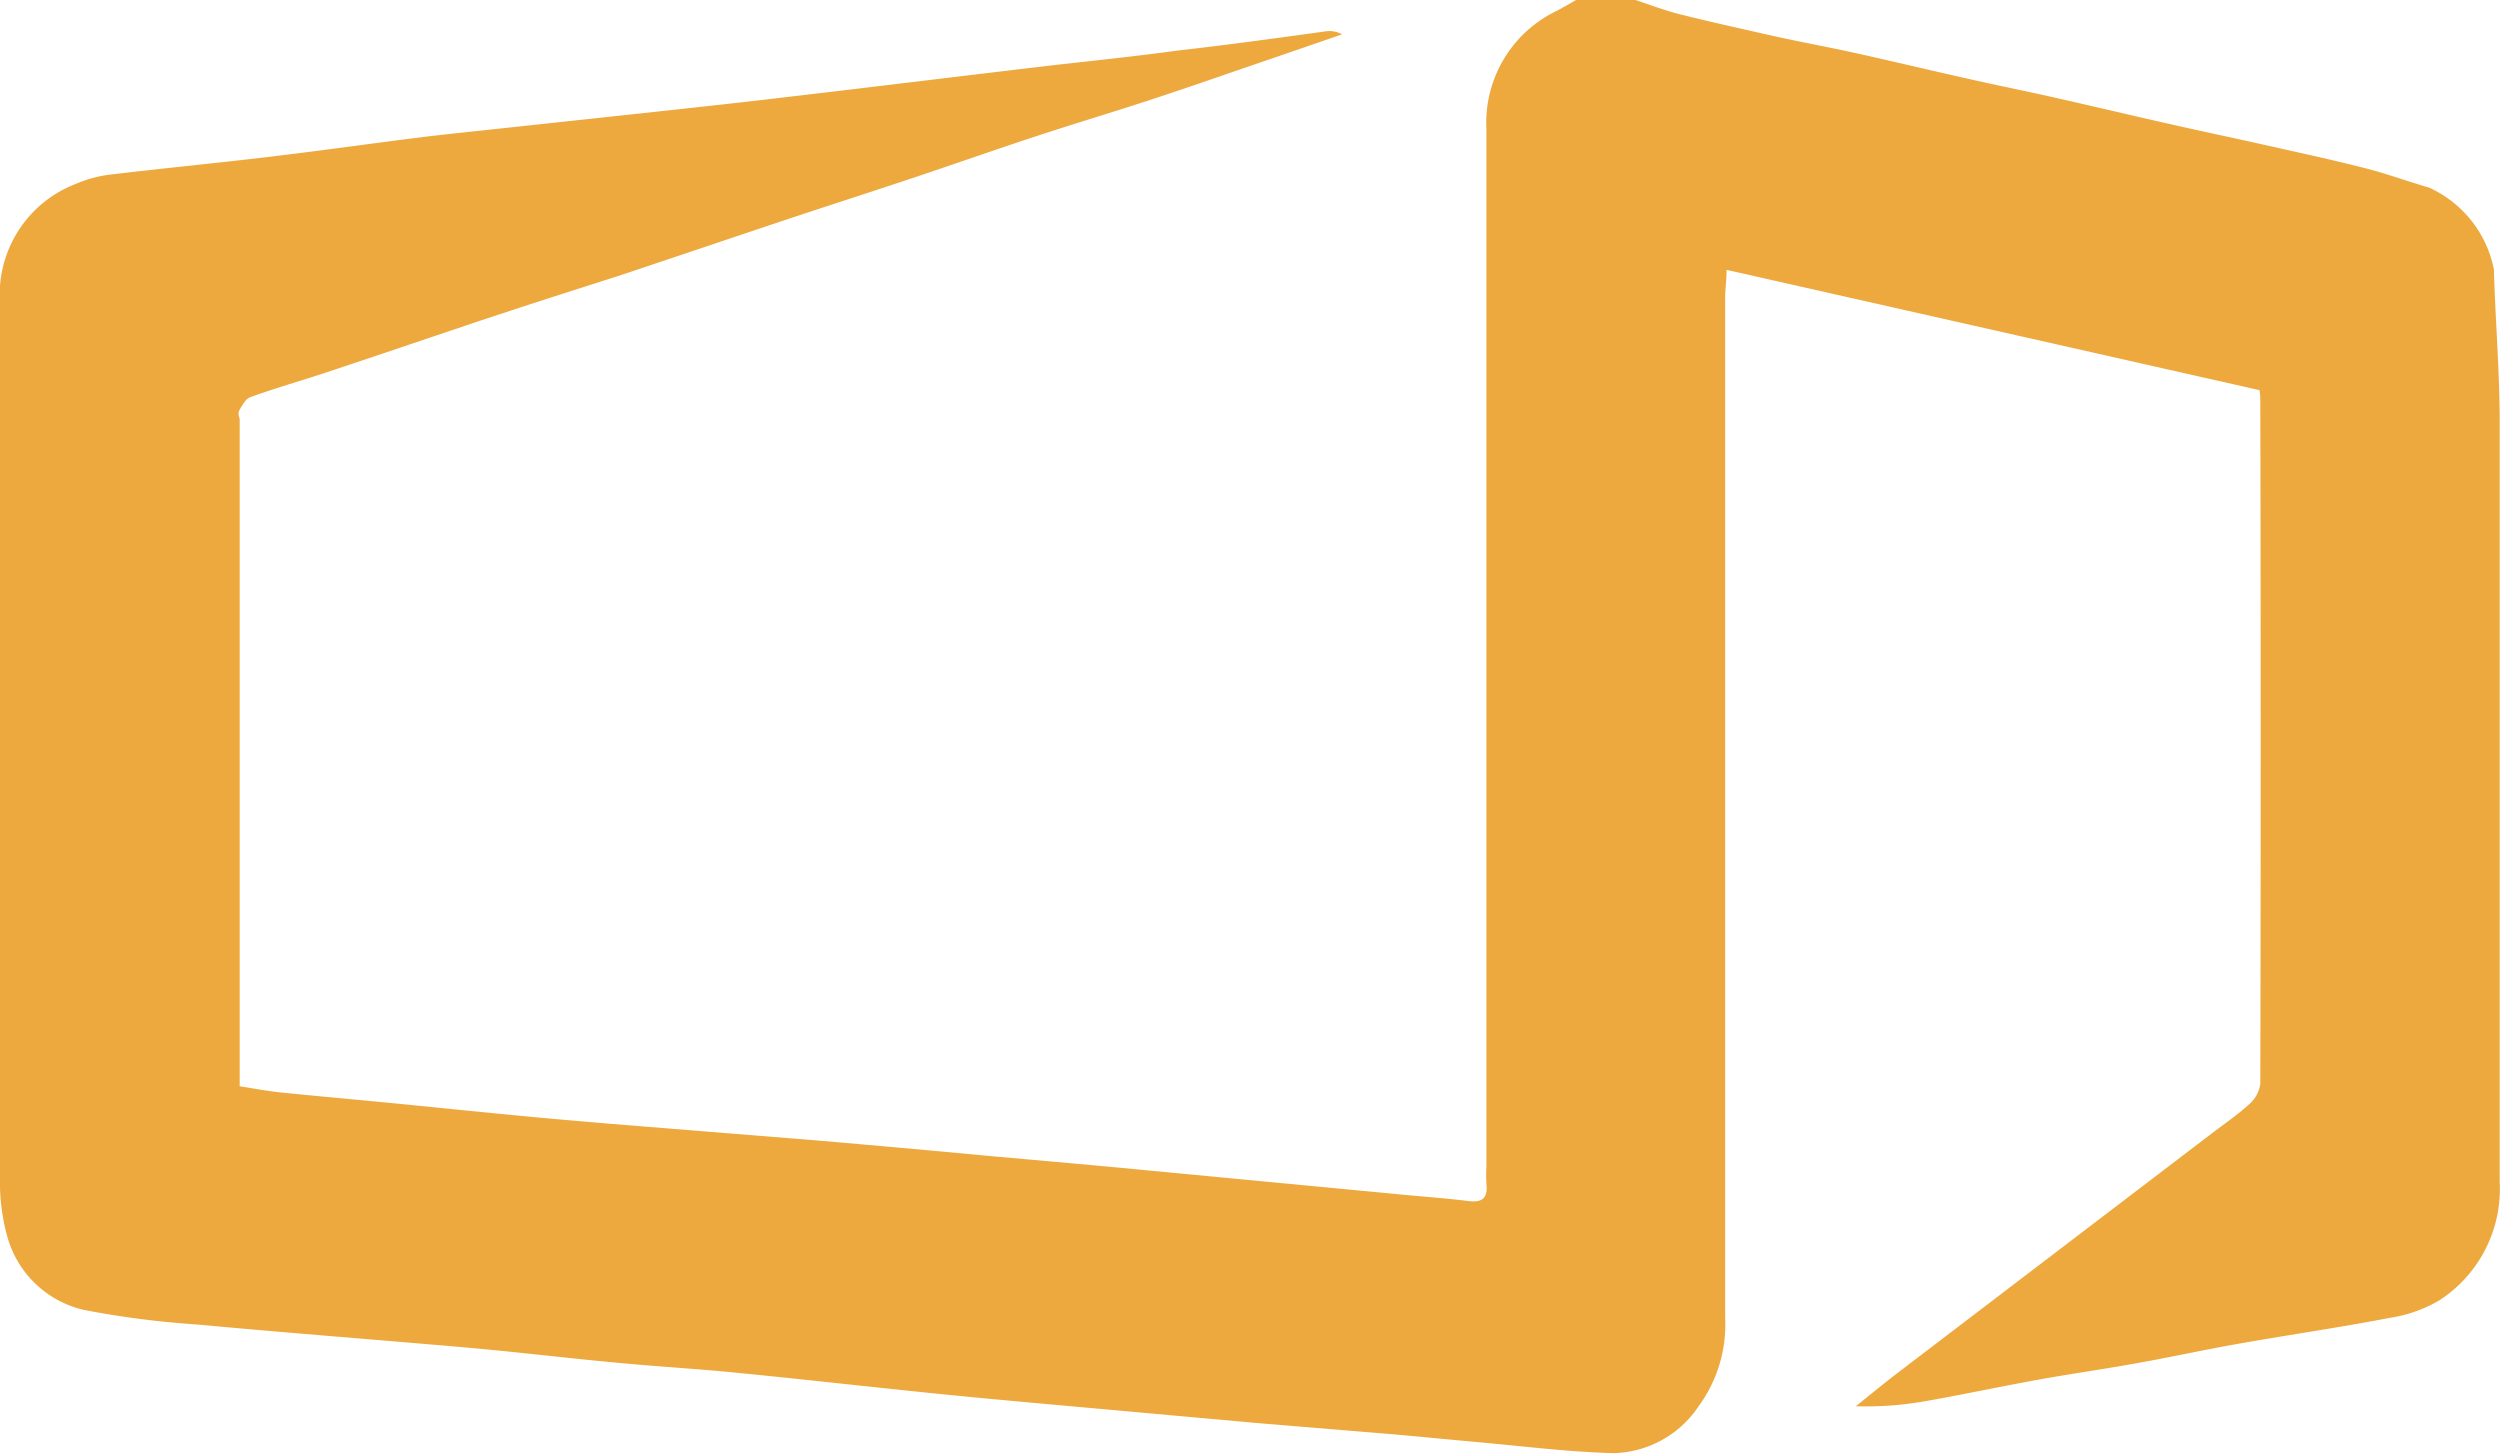 <svg xmlns="http://www.w3.org/2000/svg" xmlns:xlink="http://www.w3.org/1999/xlink" width="16" height="9.304" viewBox="0 0 16 9.304">
  <defs>
    <clipPath id="clip-path">
      <rect id="Rectangle_7065" data-name="Rectangle 7065" width="16" height="9.304" fill="#eda93d"/>
    </clipPath>
  </defs>
  <g id="Group_30612" data-name="Group 30612" transform="translate(0 0)">
    <g id="Group_30611" data-name="Group 30611" transform="translate(0 0)" clip-path="url(#clip-path)">
      <path id="Path_45496" data-name="Path 45496" d="M10.467,0c.094.031.187.067.283.091.2.05.4.094.594.138.175.039.352.071.528.11.241.053.481.111.723.165.19.043.38.081.57.124.234.053.466.108.7.161.194.044.388.085.582.128.229.052.459.1.688.159.139.035.274.085.412.125a.731.731,0,0,1,.414.523c.009.321.036.642.037.963,0,1.626,0,3.252,0,4.879a.848.848,0,0,1-.386.756.88.88,0,0,1-.316.112c-.316.061-.635.107-.953.163-.224.039-.446.088-.67.128s-.424.068-.634.106c-.236.043-.471.093-.708.135A2.19,2.19,0,0,1,11.877,9c.089-.071.176-.143.266-.212l2.011-1.533c.081-.062.165-.119.24-.187a.213.213,0,0,0,.072-.132q.005-2.183,0-4.366c0-.022,0-.043-.005-.073l-3.411-.77c0,.07-.009.125-.009.179q0,3.263,0,6.527a.883.883,0,0,1-.17.567.672.672,0,0,1-.547.3c-.3-.008-.589-.046-.884-.072-.189-.017-.377-.036-.566-.052l-.834-.069-1.107-.1c-.324-.029-.648-.058-.972-.091-.421-.043-.842-.091-1.263-.132-.243-.024-.488-.038-.732-.061-.261-.024-.521-.054-.782-.08-.181-.018-.362-.033-.542-.048-.459-.039-.918-.075-1.377-.118a5.845,5.845,0,0,1-.725-.093.662.662,0,0,1-.493-.469A1.31,1.31,0,0,1,0,7.532q0-2.8,0-5.591a.759.759,0,0,1,.48-.762A.81.81,0,0,1,.7,1.118c.343-.041.686-.074,1.029-.115.326-.039.651-.085.977-.126C2.856.859,3,.844,3.151.828L4.236.711c.276-.03.551-.06.826-.093C5.6.555,6.143.488,6.684.424c.283-.033.567-.061.849-.1C7.852.288,8.17.244,8.489.2a.164.164,0,0,1,.1.02L8.127.379C7.9.456,7.677.535,7.45.61,7.182.7,6.911.78,6.643.868s-.52.177-.78.264-.521.171-.781.257c-.372.124-.743.25-1.115.374-.313.1-.627.2-.94.305s-.624.211-.937.315c-.162.054-.327.1-.488.159-.029.01-.051.05-.068.08s0,.044,0,.066V6.952c.089.014.172.03.256.039.236.024.473.045.71.068.287.028.574.058.861.085.184.018.369.033.553.049L5.242,7.3c.37.032.74.065,1.109.1.335.03.67.059,1,.091l1.618.154c.144.014.288.024.432.042.093.011.121-.026.112-.112a1,1,0,0,1,0-.111q0-3.319,0-6.638A.794.794,0,0,1,9.964.069c.042-.022.082-.046.123-.069h.379" transform="translate(0 0)" fill="#eda93d"/>
    </g>
  </g>
</svg>
